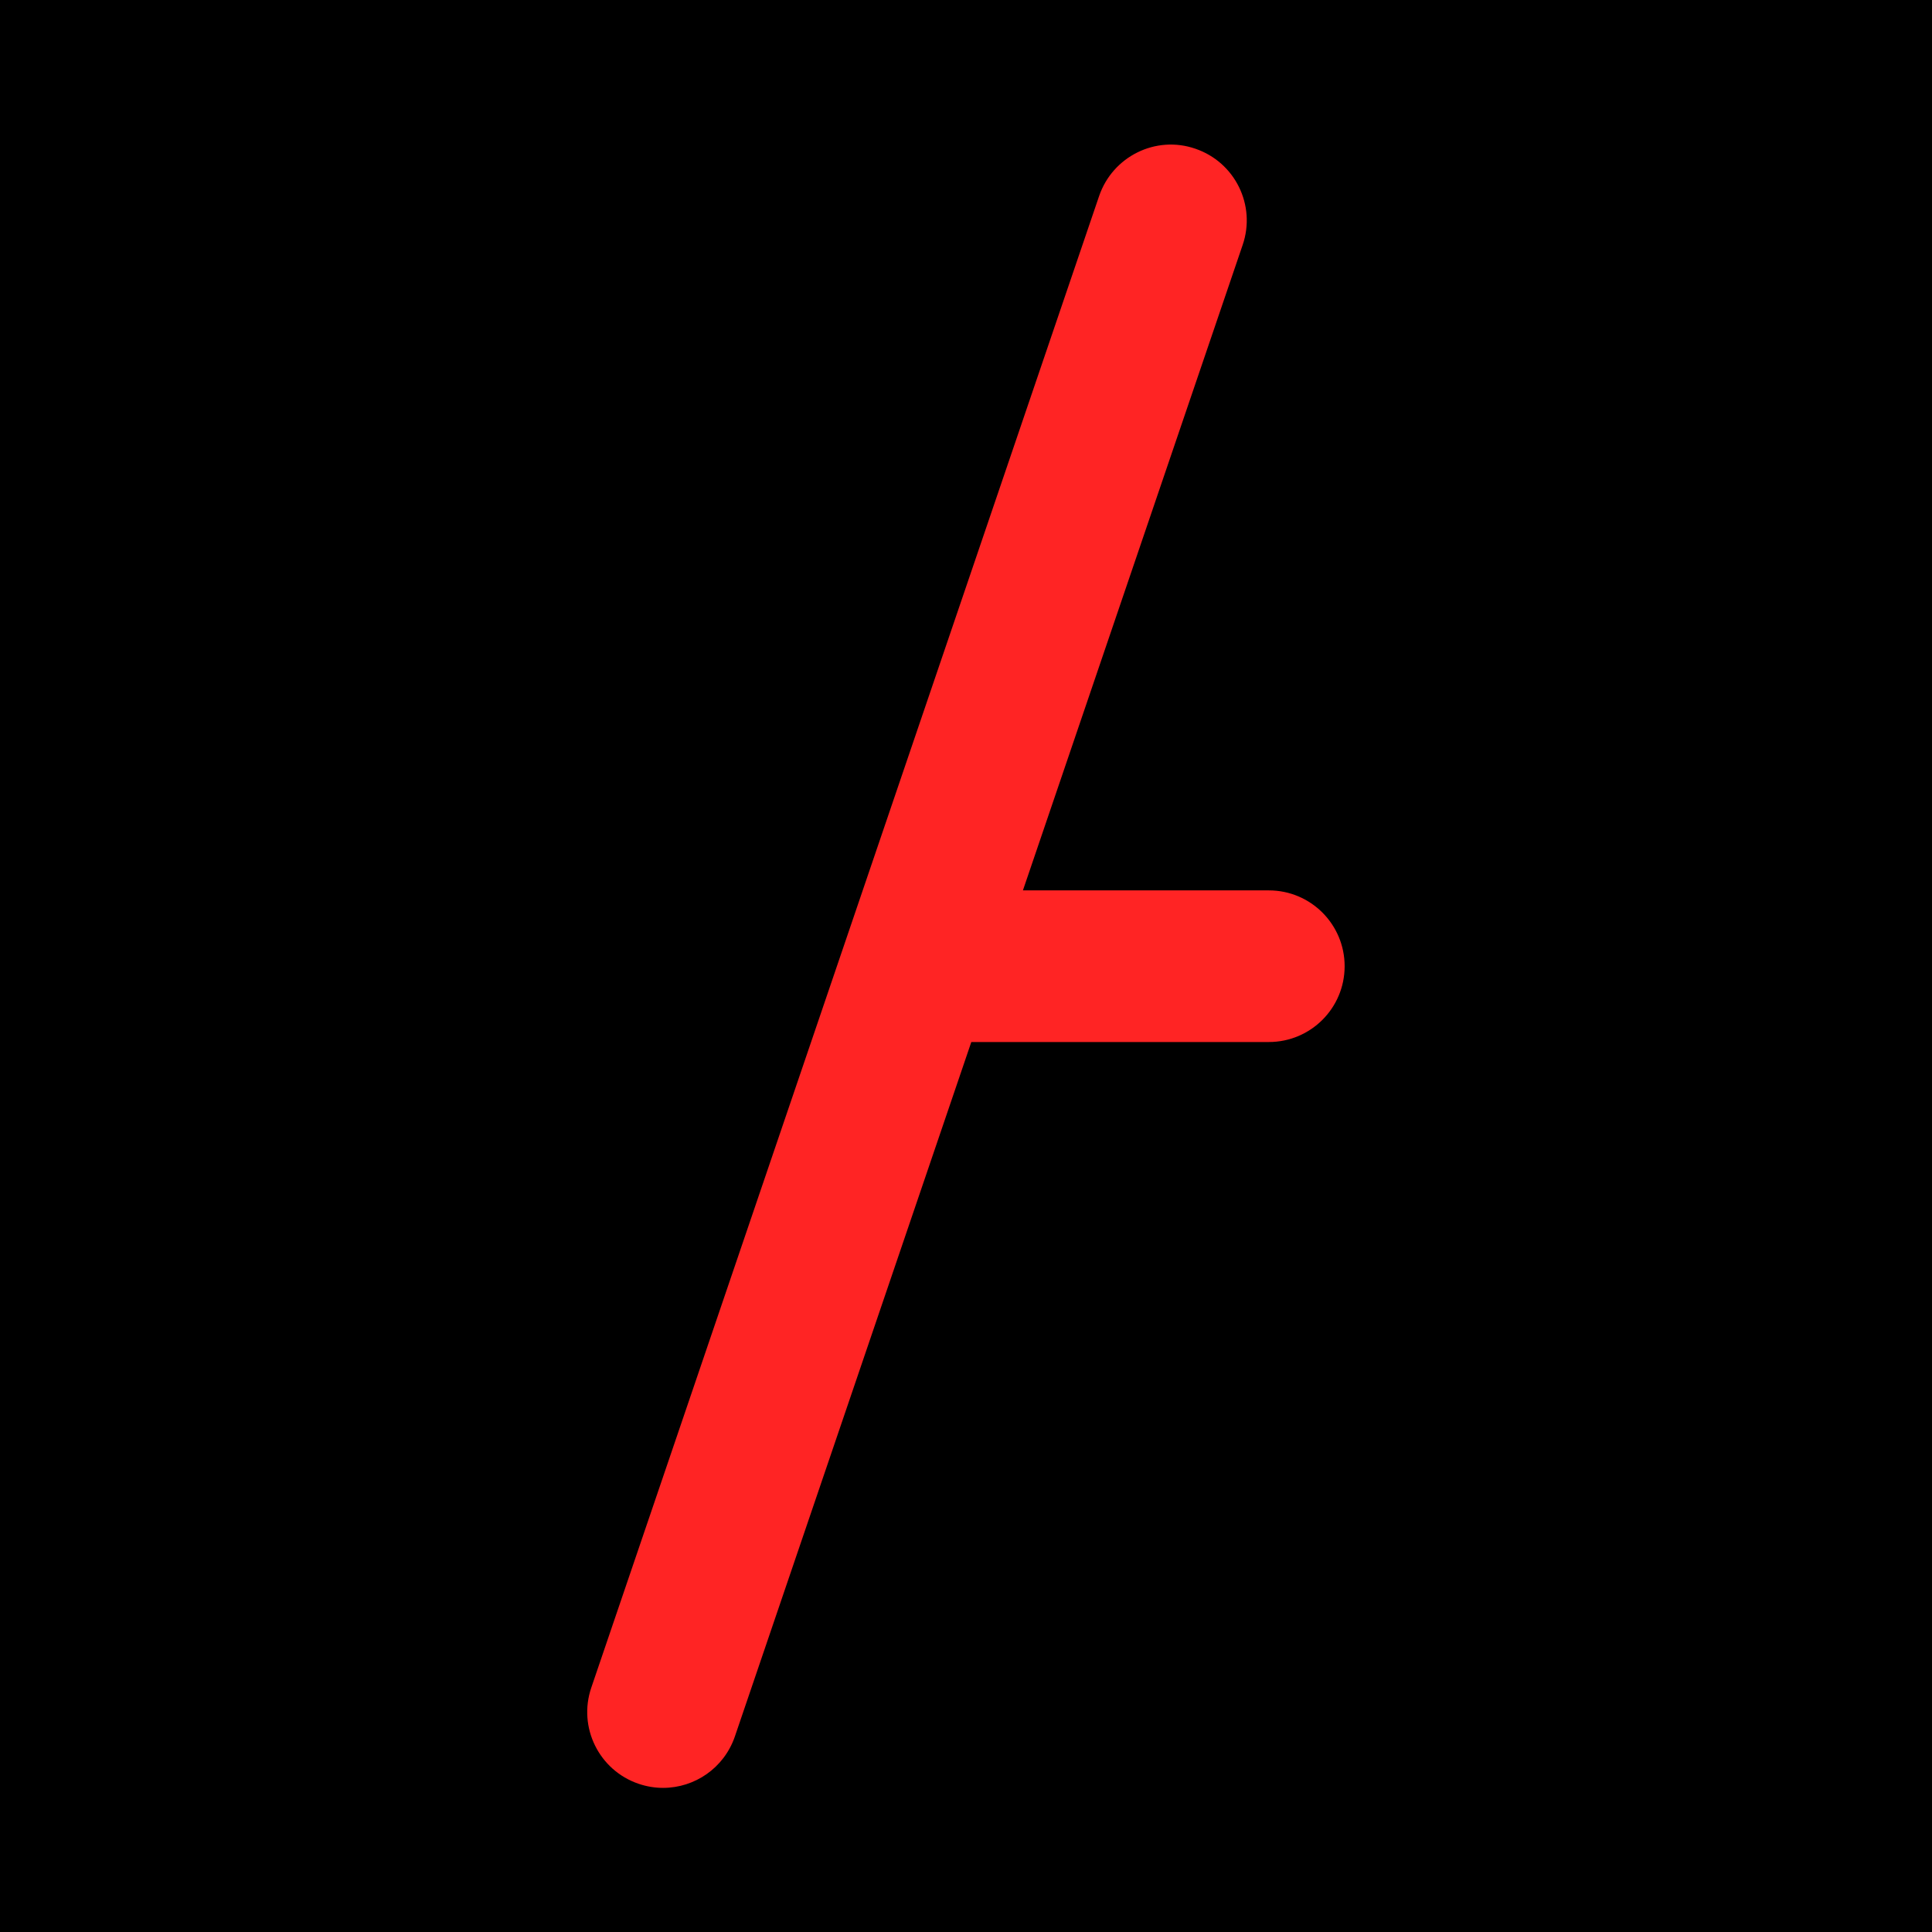 <svg viewBox="0 0 52 52" fill="none" xmlns="http://www.w3.org/2000/svg">
  <g clip-path="url(#yeswehack)">
    <path d="M52 0H0V52H52V0Z" fill="black"/>
    <path d="M34.151 23.965H27.532L33.447 6.591C33.812 5.523 33.239 4.364 32.171 4.002C31.107 3.635 29.948 4.21 29.583 5.276L15.915 45.422C15.55 46.49 16.123 47.65 17.191 48.012C17.409 48.086 17.63 48.121 17.847 48.121C18.698 48.121 19.488 47.587 19.779 46.738L26.143 28.046H34.151C35.279 28.046 36.191 27.132 36.191 26.006C36.191 24.879 35.279 23.965 34.151 23.965Z" fill="#FF2424"/>
  </g>
  <defs>
    <clipPath id="yeswehack">
      <rect width="52" height="52" fill="white"/>
    </clipPath>
  </defs>
</svg>
